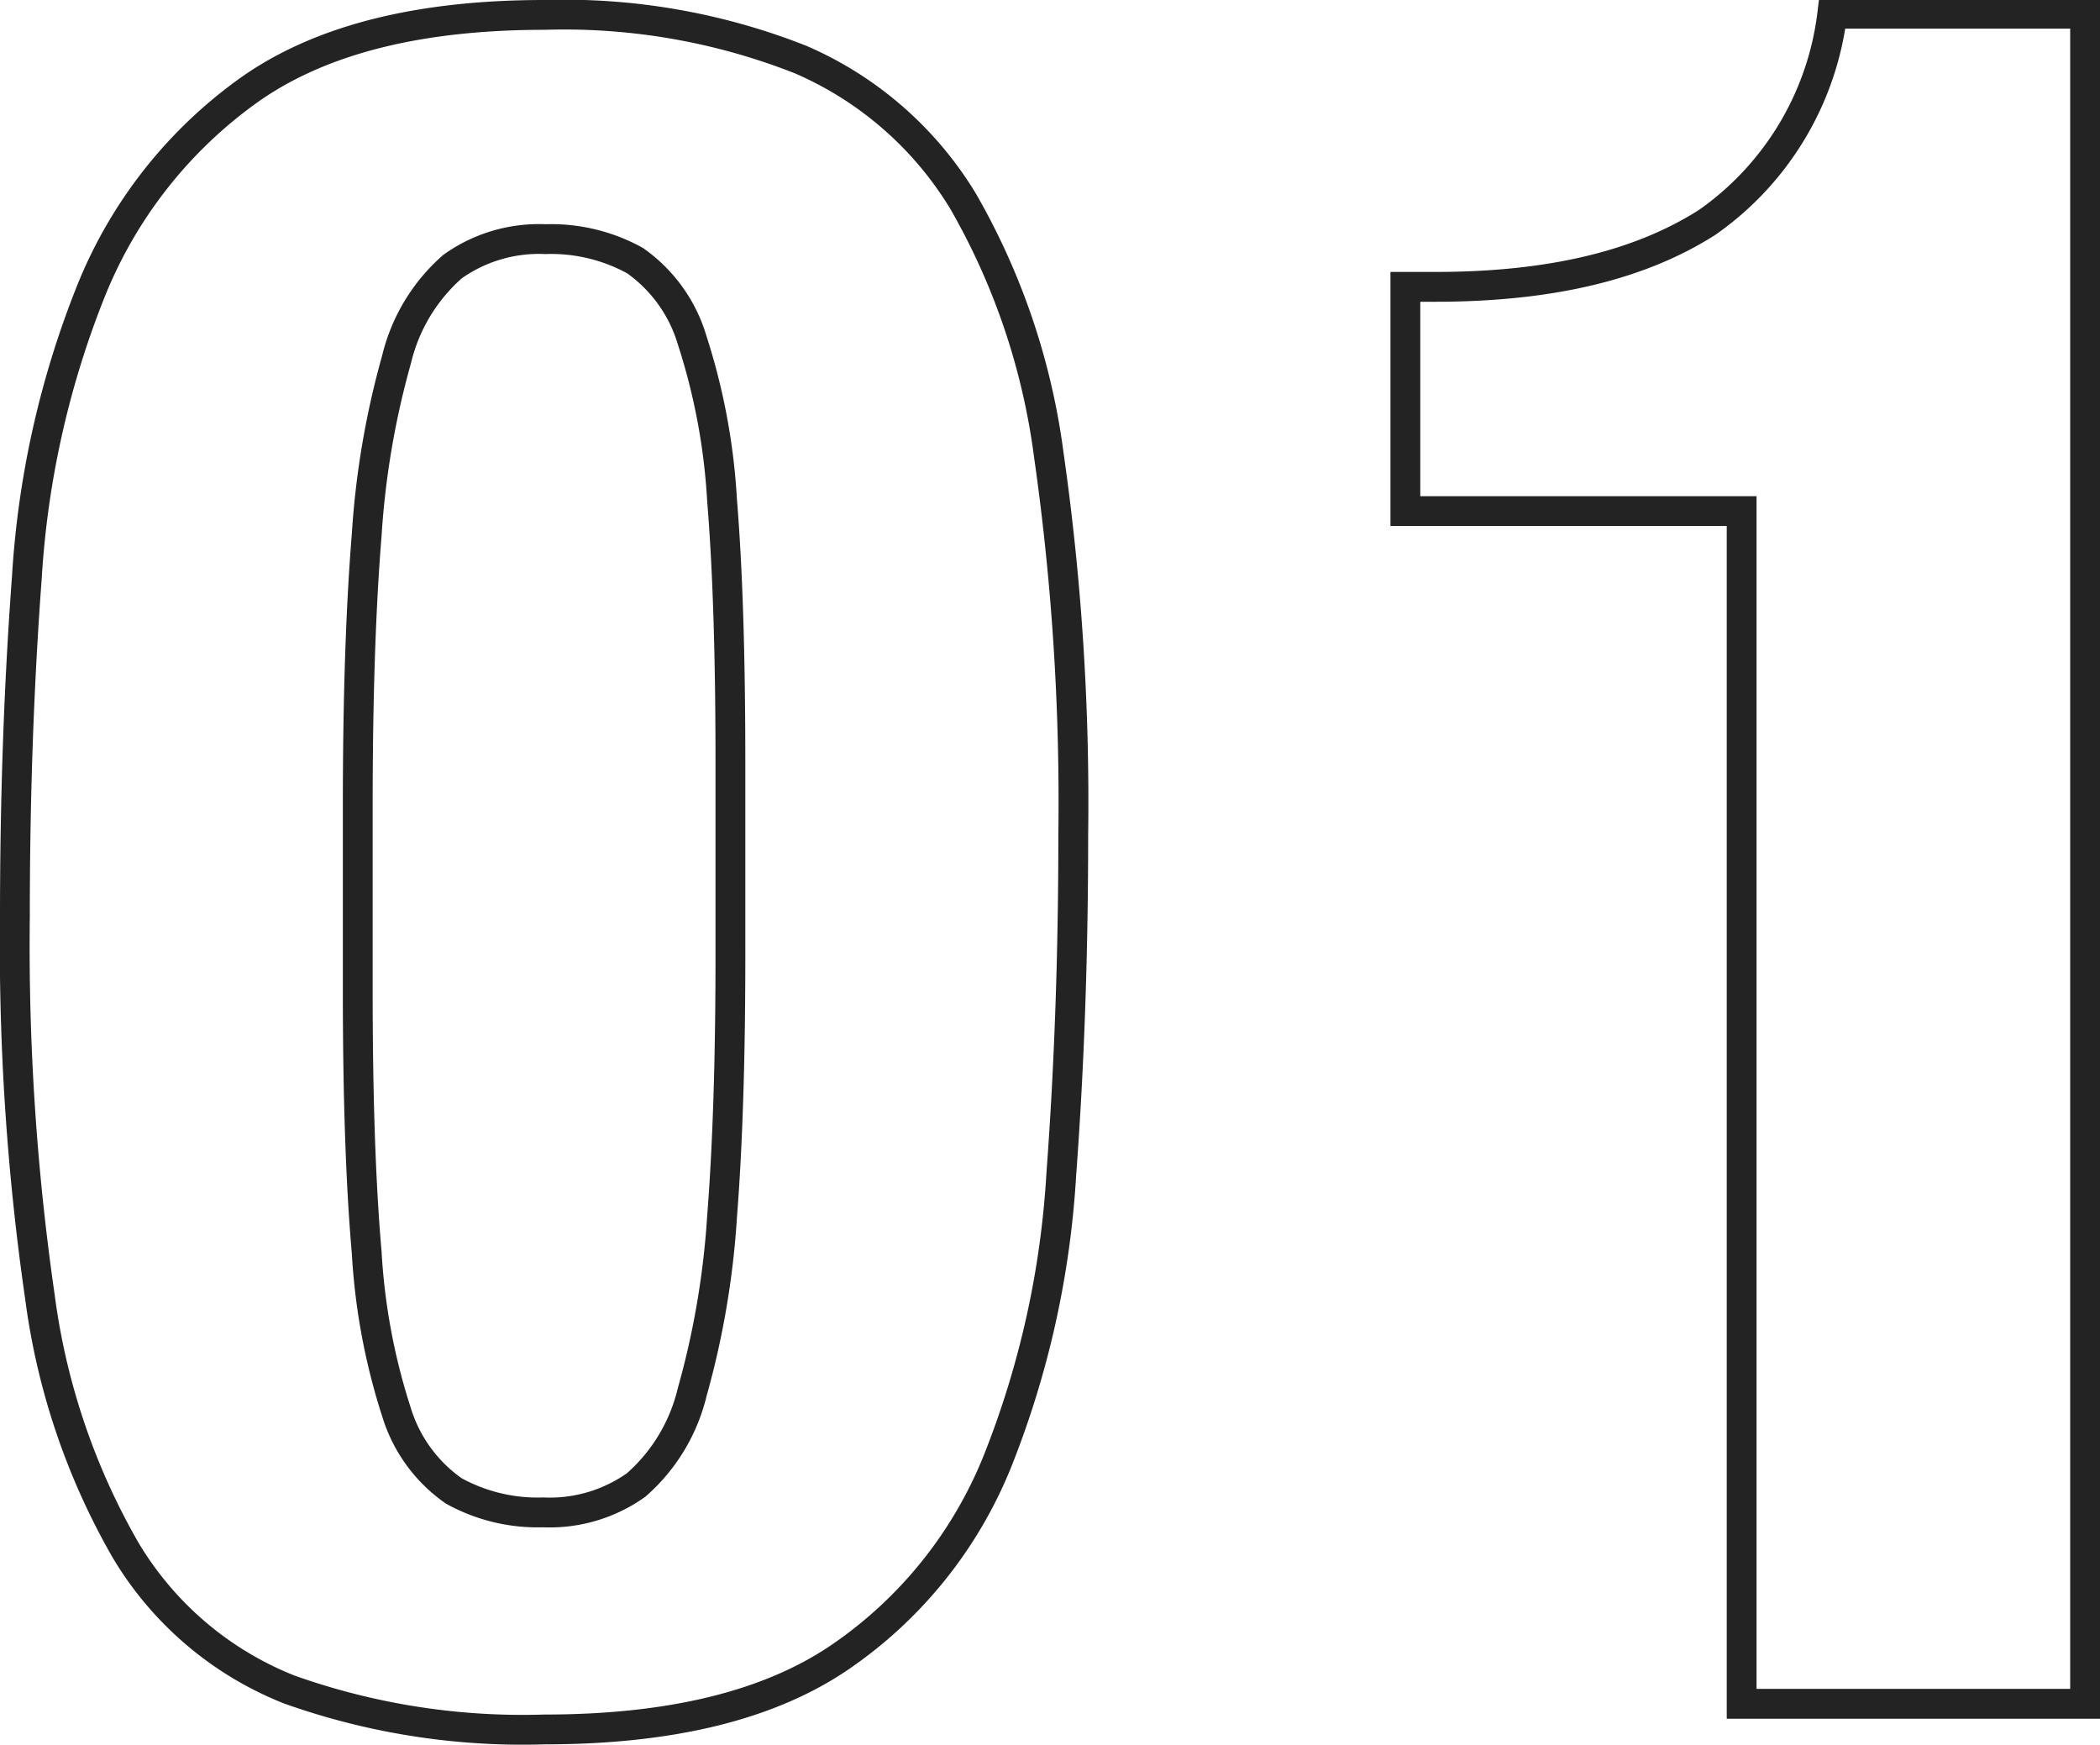 <svg xmlns="http://www.w3.org/2000/svg" viewBox="0 0 70.44 58.52"><defs><style>.cls-1{fill:none;stroke:#232323;stroke-miterlimit:10;}</style></defs><title>01</title><g id="レイヤー_2" data-name="レイヤー 2"><g id="レイヤー_1-2" data-name="レイヤー 1"><path class="cls-1" d="M.9,19.38A30.83,30.83,0,0,1,3.06,9.74,15.27,15.27,0,0,1,8.38,3Q11.93.5,18.26.5A21.59,21.59,0,0,1,26.86,2,11.87,11.87,0,0,1,32.3,6.74a23,23,0,0,1,2.88,8.52A82.26,82.26,0,0,1,36,28c0,3.95-.13,7.73-.4,11.36A30.83,30.83,0,0,1,33.46,49a14.51,14.51,0,0,1-5.32,6.6Q24.59,58,18.26,58A23.35,23.35,0,0,1,9.7,56.66,11.19,11.19,0,0,1,4.22,52,23,23,0,0,1,1.34,43.5,82.26,82.26,0,0,1,.5,30.74C.5,26.79.63,23,.9,19.38ZM12.3,42a21.26,21.26,0,0,0,1,5.36A5,5,0,0,0,15.22,50a5.82,5.82,0,0,0,3,.72,5,5,0,0,0,3.12-.92,6,6,0,0,0,1.88-3.12,28.24,28.24,0,0,0,1-5.88q.29-3.68.28-9.12V25.54q0-5.35-.28-8.76a21.26,21.26,0,0,0-1-5.36A5,5,0,0,0,21.3,8.74a5.82,5.82,0,0,0-3-.72,5,5,0,0,0-3.12.92,6,6,0,0,0-1.88,3.12,28.24,28.24,0,0,0-1,5.88Q12,21.62,12,27.06v6.16Q12,38.58,12.3,42Z"/><path class="cls-1" d="M58.42,17.14H47.14V9.62h1C52,9.62,55,8.9,57.26,7.46a10,10,0,0,0,4.2-7h8.48V57.14H58.42Z"/></g></g></svg>